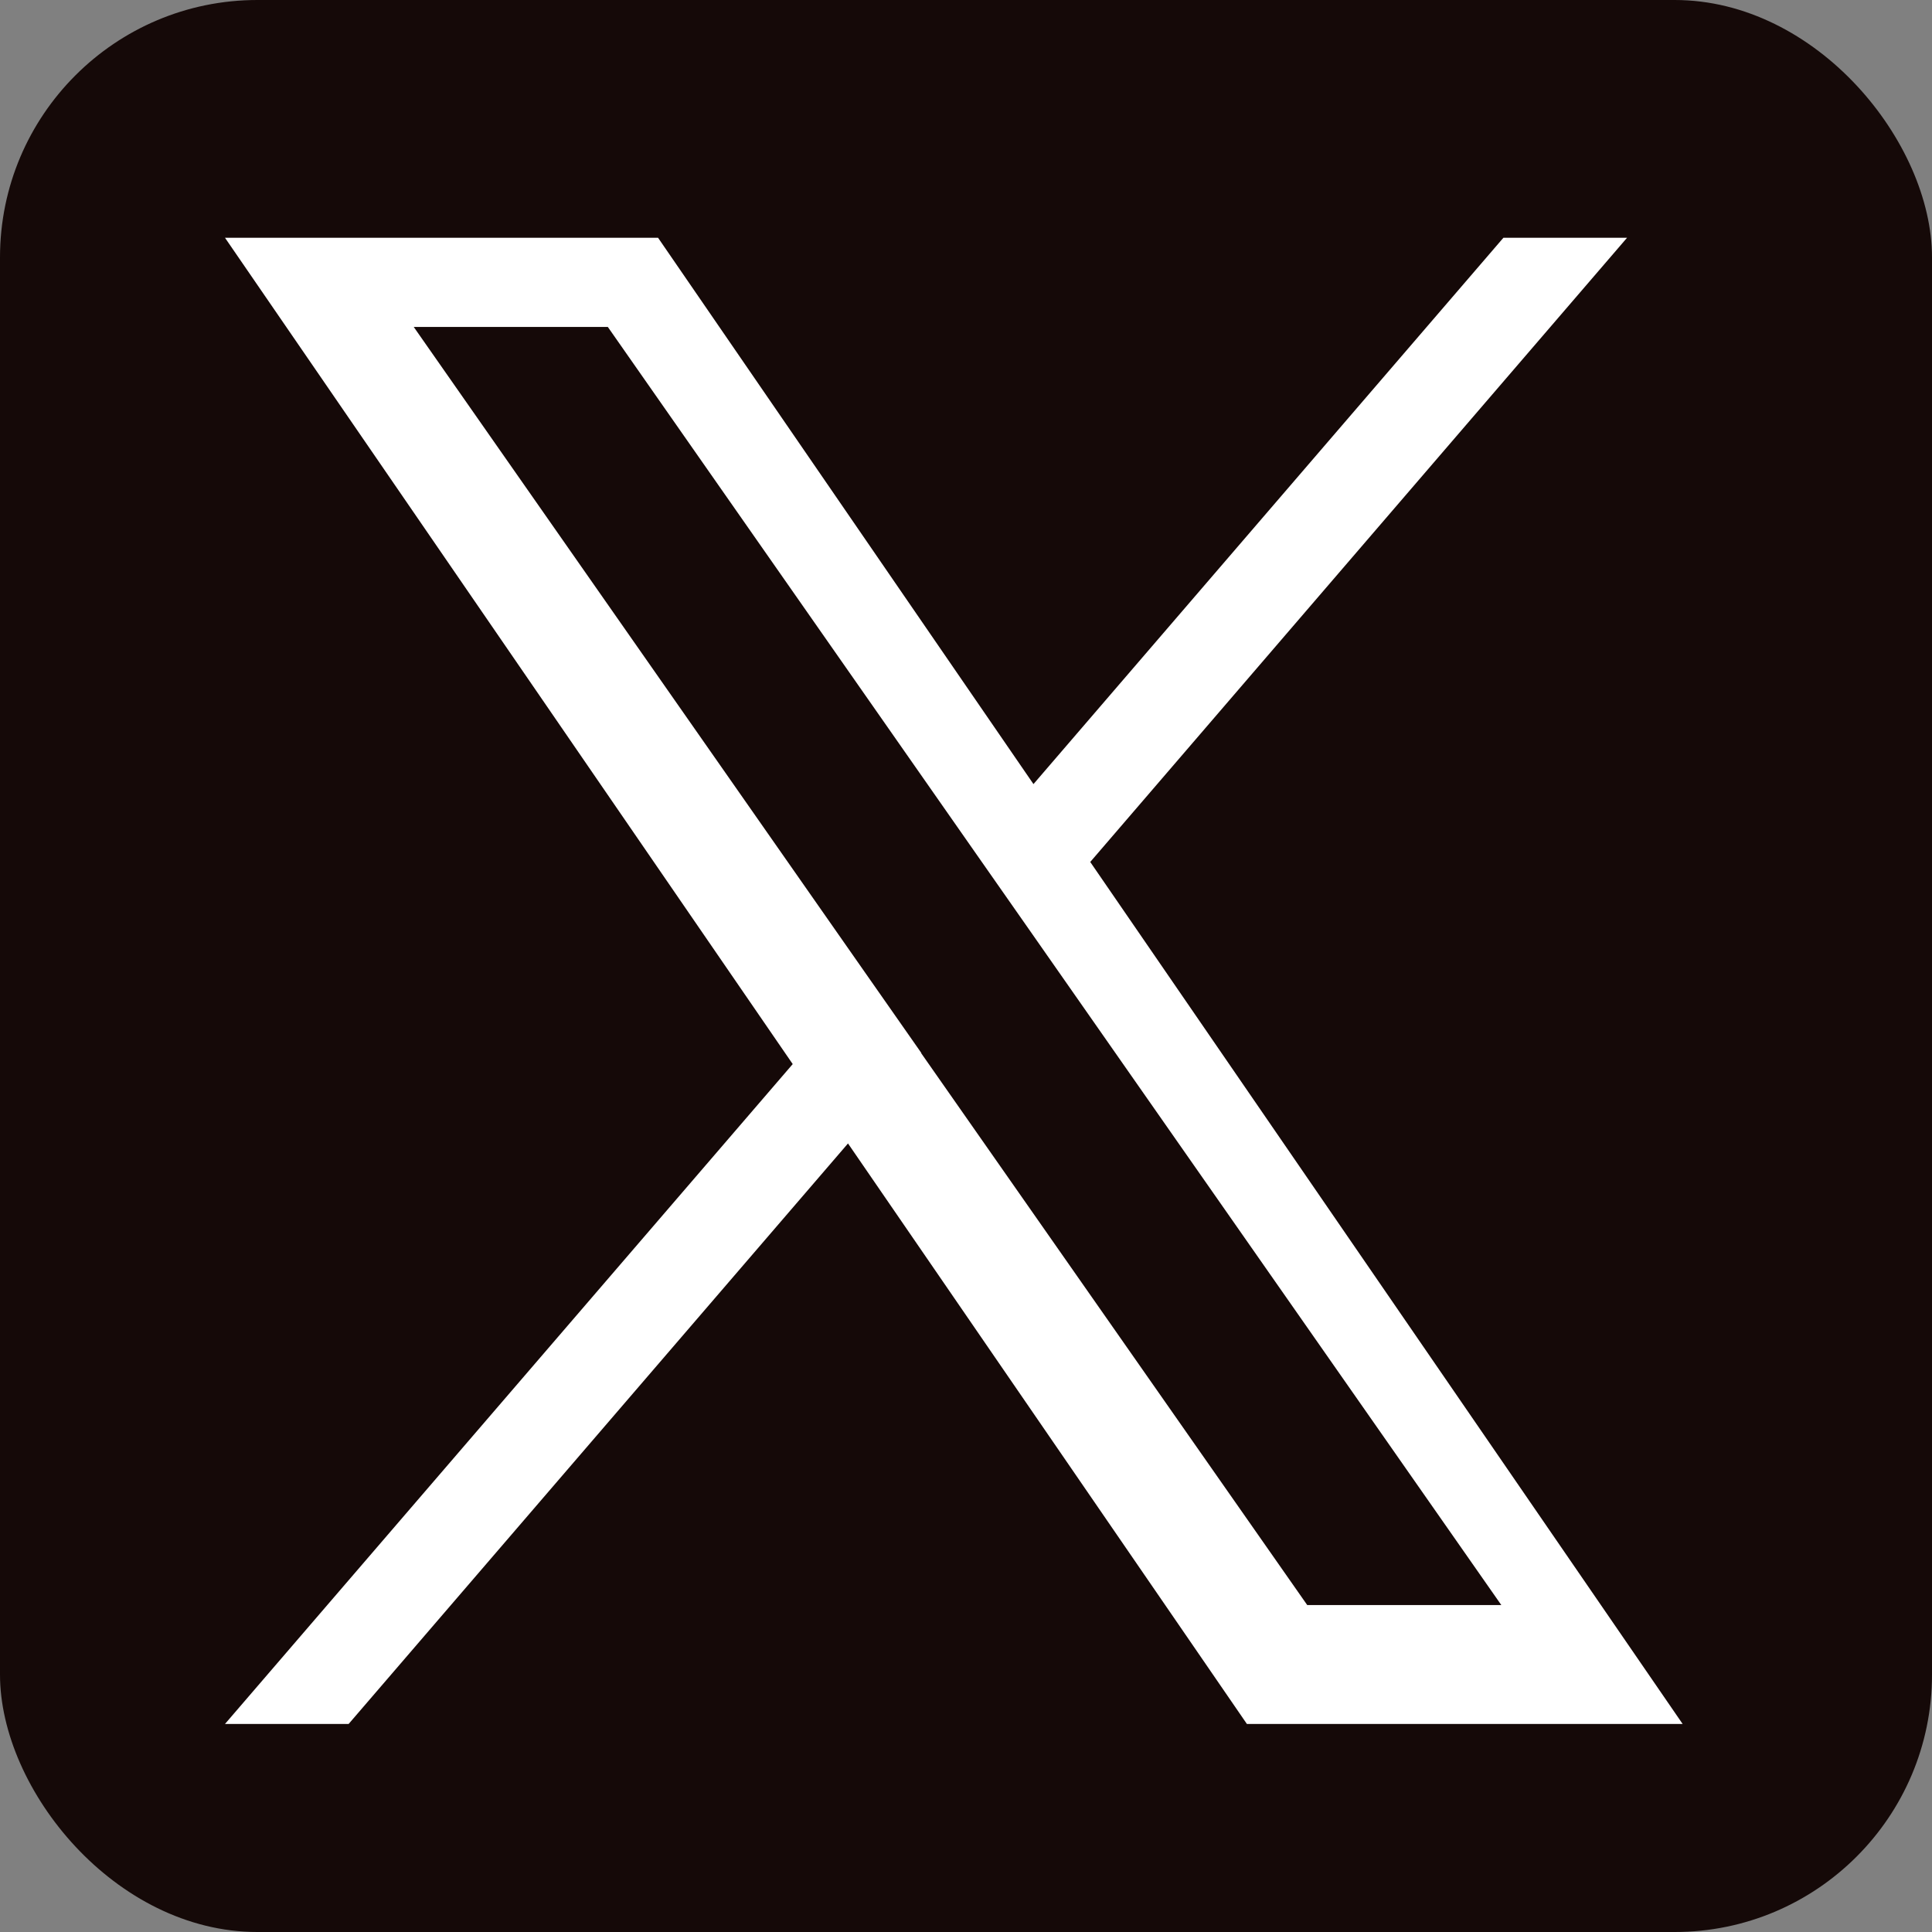 <?xml version="1.0" encoding="UTF-8"?><svg id="_レイヤー_2" xmlns="http://www.w3.org/2000/svg" viewBox="0 0 65 65"><rect x="0" y="0" width="65" height="65" fill="#808080" stroke="none"/><defs><style>.cls-1{fill:#fff;}.cls-2{fill:#150908;}</style></defs><g id="_レイヤー_2-2"><g><rect class="cls-2" width="65" height="65" rx="8.66" ry="8.66"/><path class="cls-1" d="M36.68,29L54.74,8h-4.16l-15.81,18.38L22.14,8H7.57l19.1,27.8L7.57,58h4.16l16.8-19.53,13.42,19.53h14.66l-19.93-29h0Zm-5.68,6.43l-1.91-2.73L13.92,11h6.53l12.24,17.51,1.91,2.73,15.91,22.76h-6.53l-12.99-18.57h0Z"/></g></g></svg>